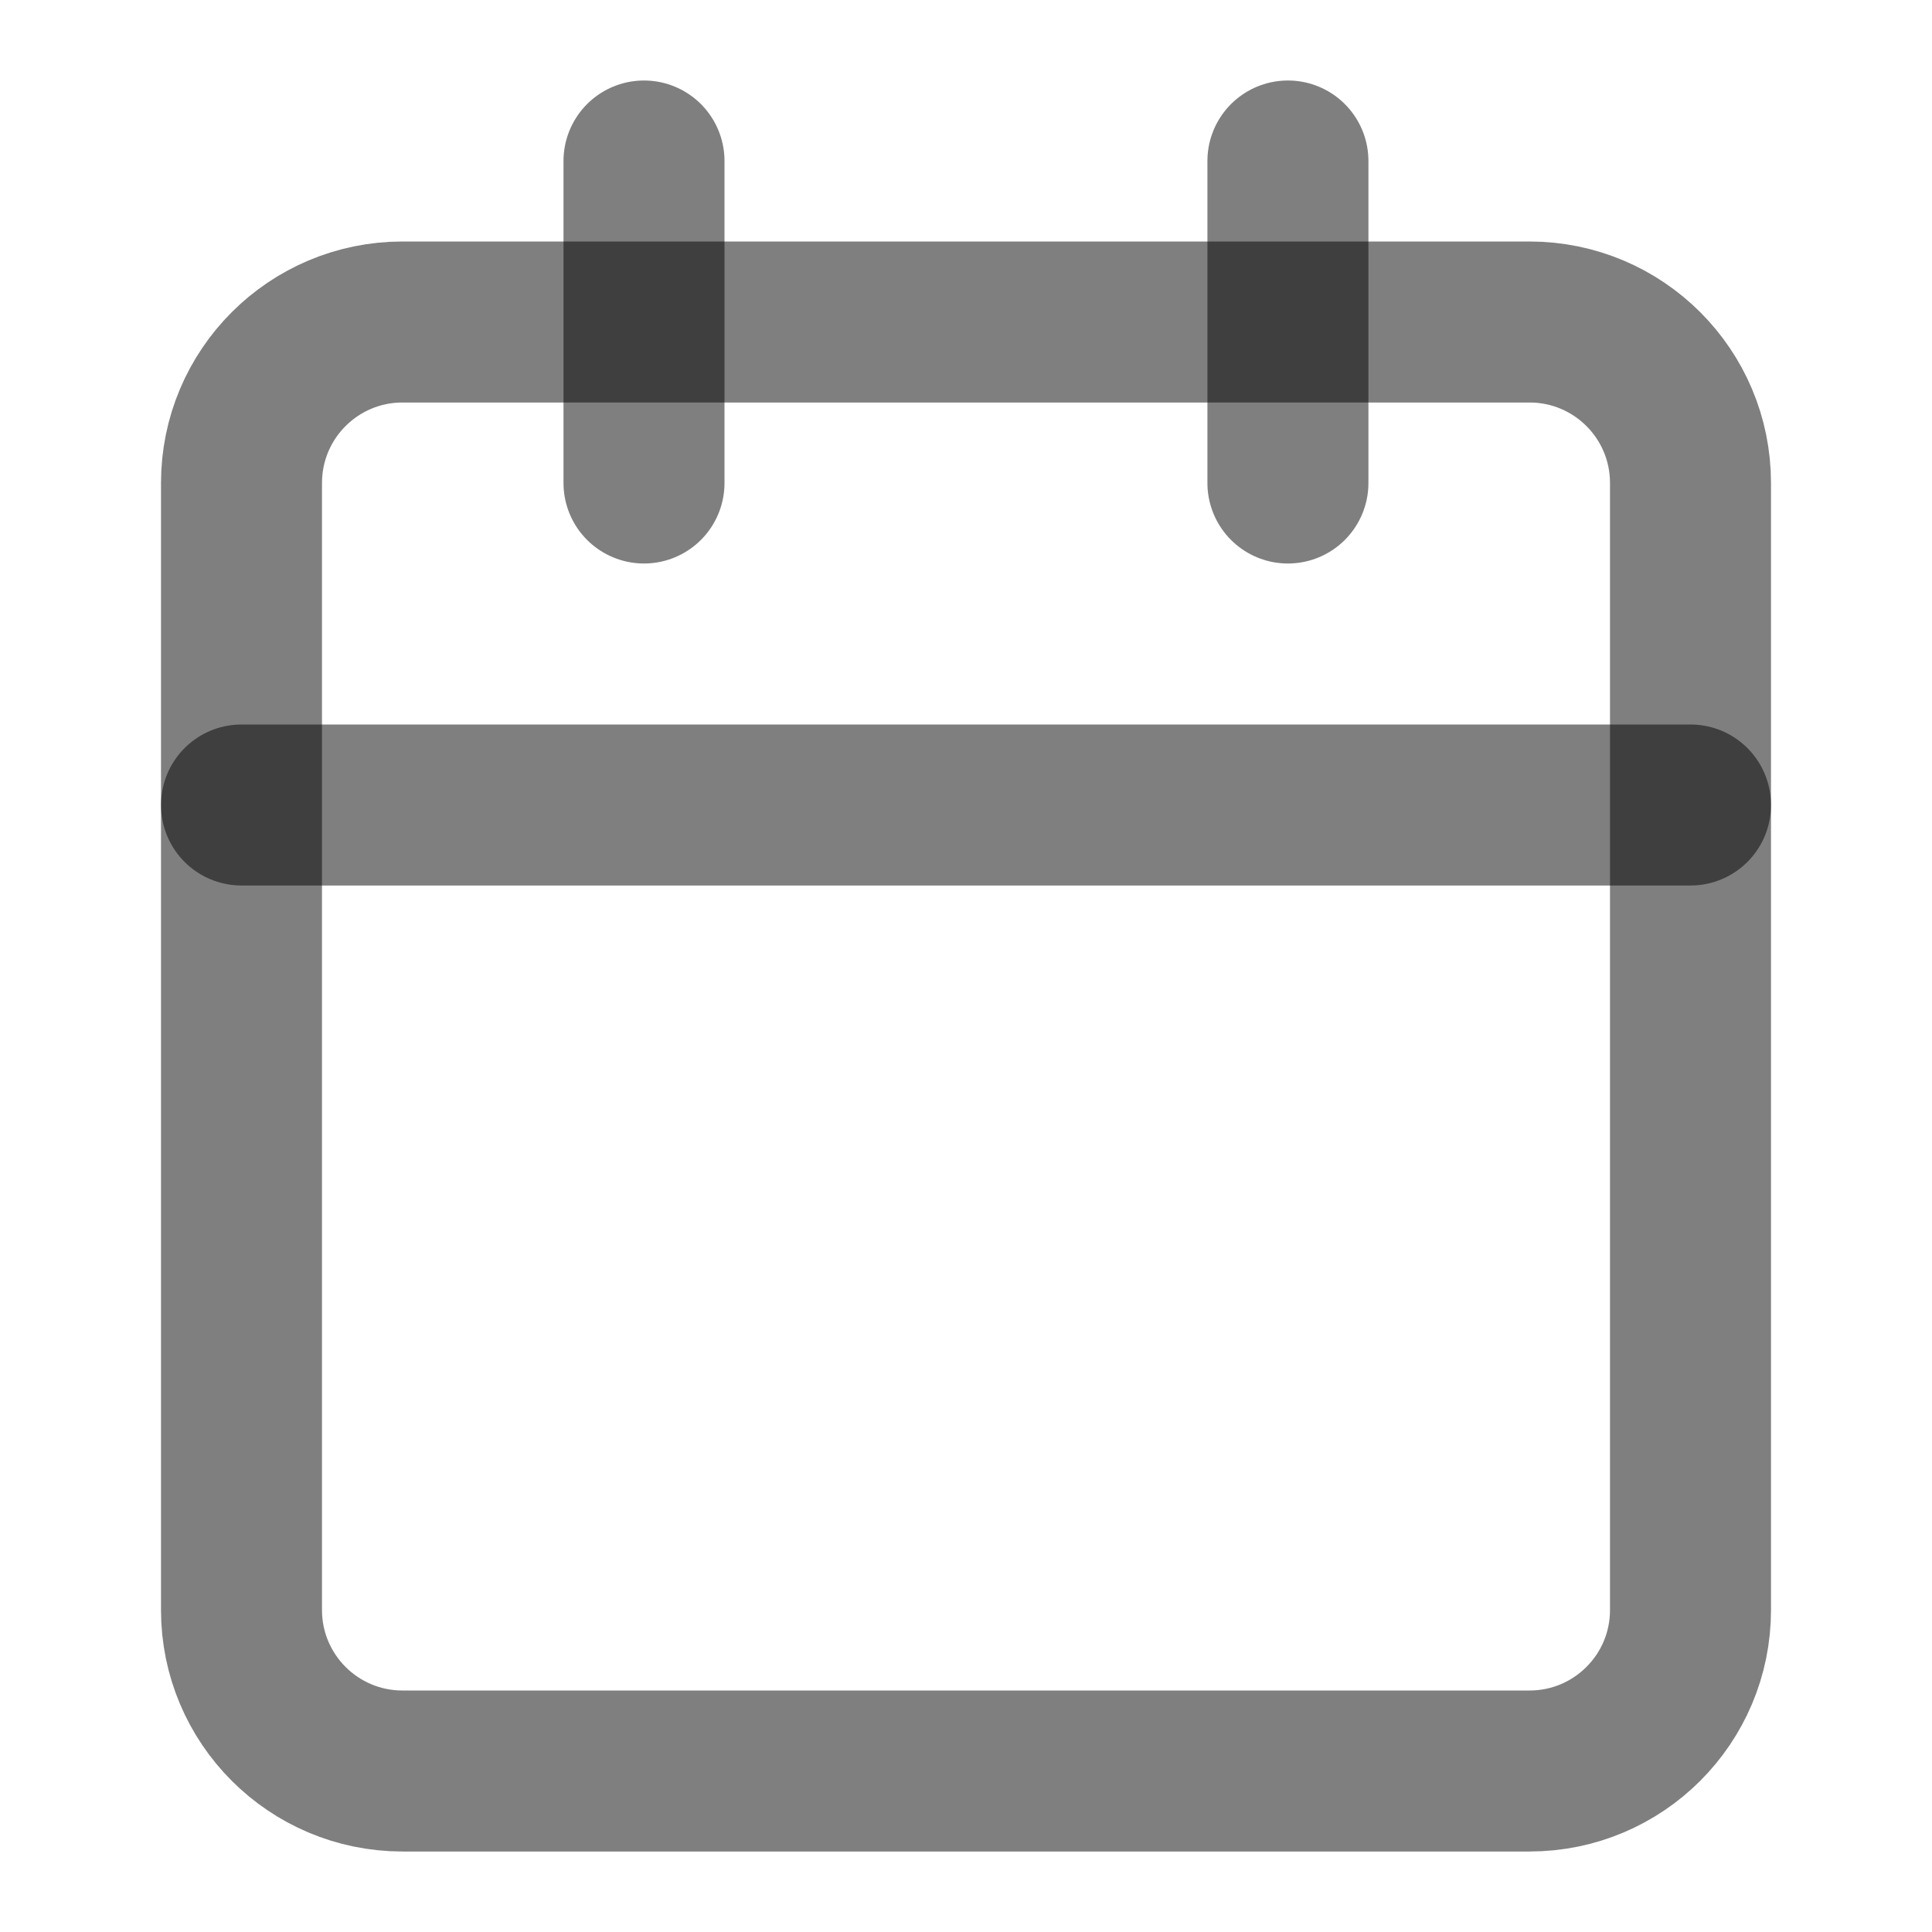 <?xml version="1.0" encoding="UTF-8"?> <svg xmlns="http://www.w3.org/2000/svg" width="24" height="24" viewBox="0 0 24 24" fill="none"><path d="M8 2V6" stroke="black" stroke-opacity="0.5" stroke-width="2" stroke-linecap="round" stroke-linejoin="round"></path><path d="M15.999 2V6" stroke="black" stroke-opacity="0.5" stroke-width="2" stroke-linecap="round" stroke-linejoin="round"></path><path d="M19 4H5C3.895 4 3 4.895 3 6V20C3 21.105 3.895 22 5 22H19C20.105 22 21 21.105 21 20V6C21 4.895 20.105 4 19 4Z" stroke="black" stroke-opacity="0.5" stroke-width="2" stroke-linecap="round" stroke-linejoin="round"></path><path d="M3 10H21" stroke="black" stroke-opacity="0.5" stroke-width="2" stroke-linecap="round" stroke-linejoin="round"></path></svg> 